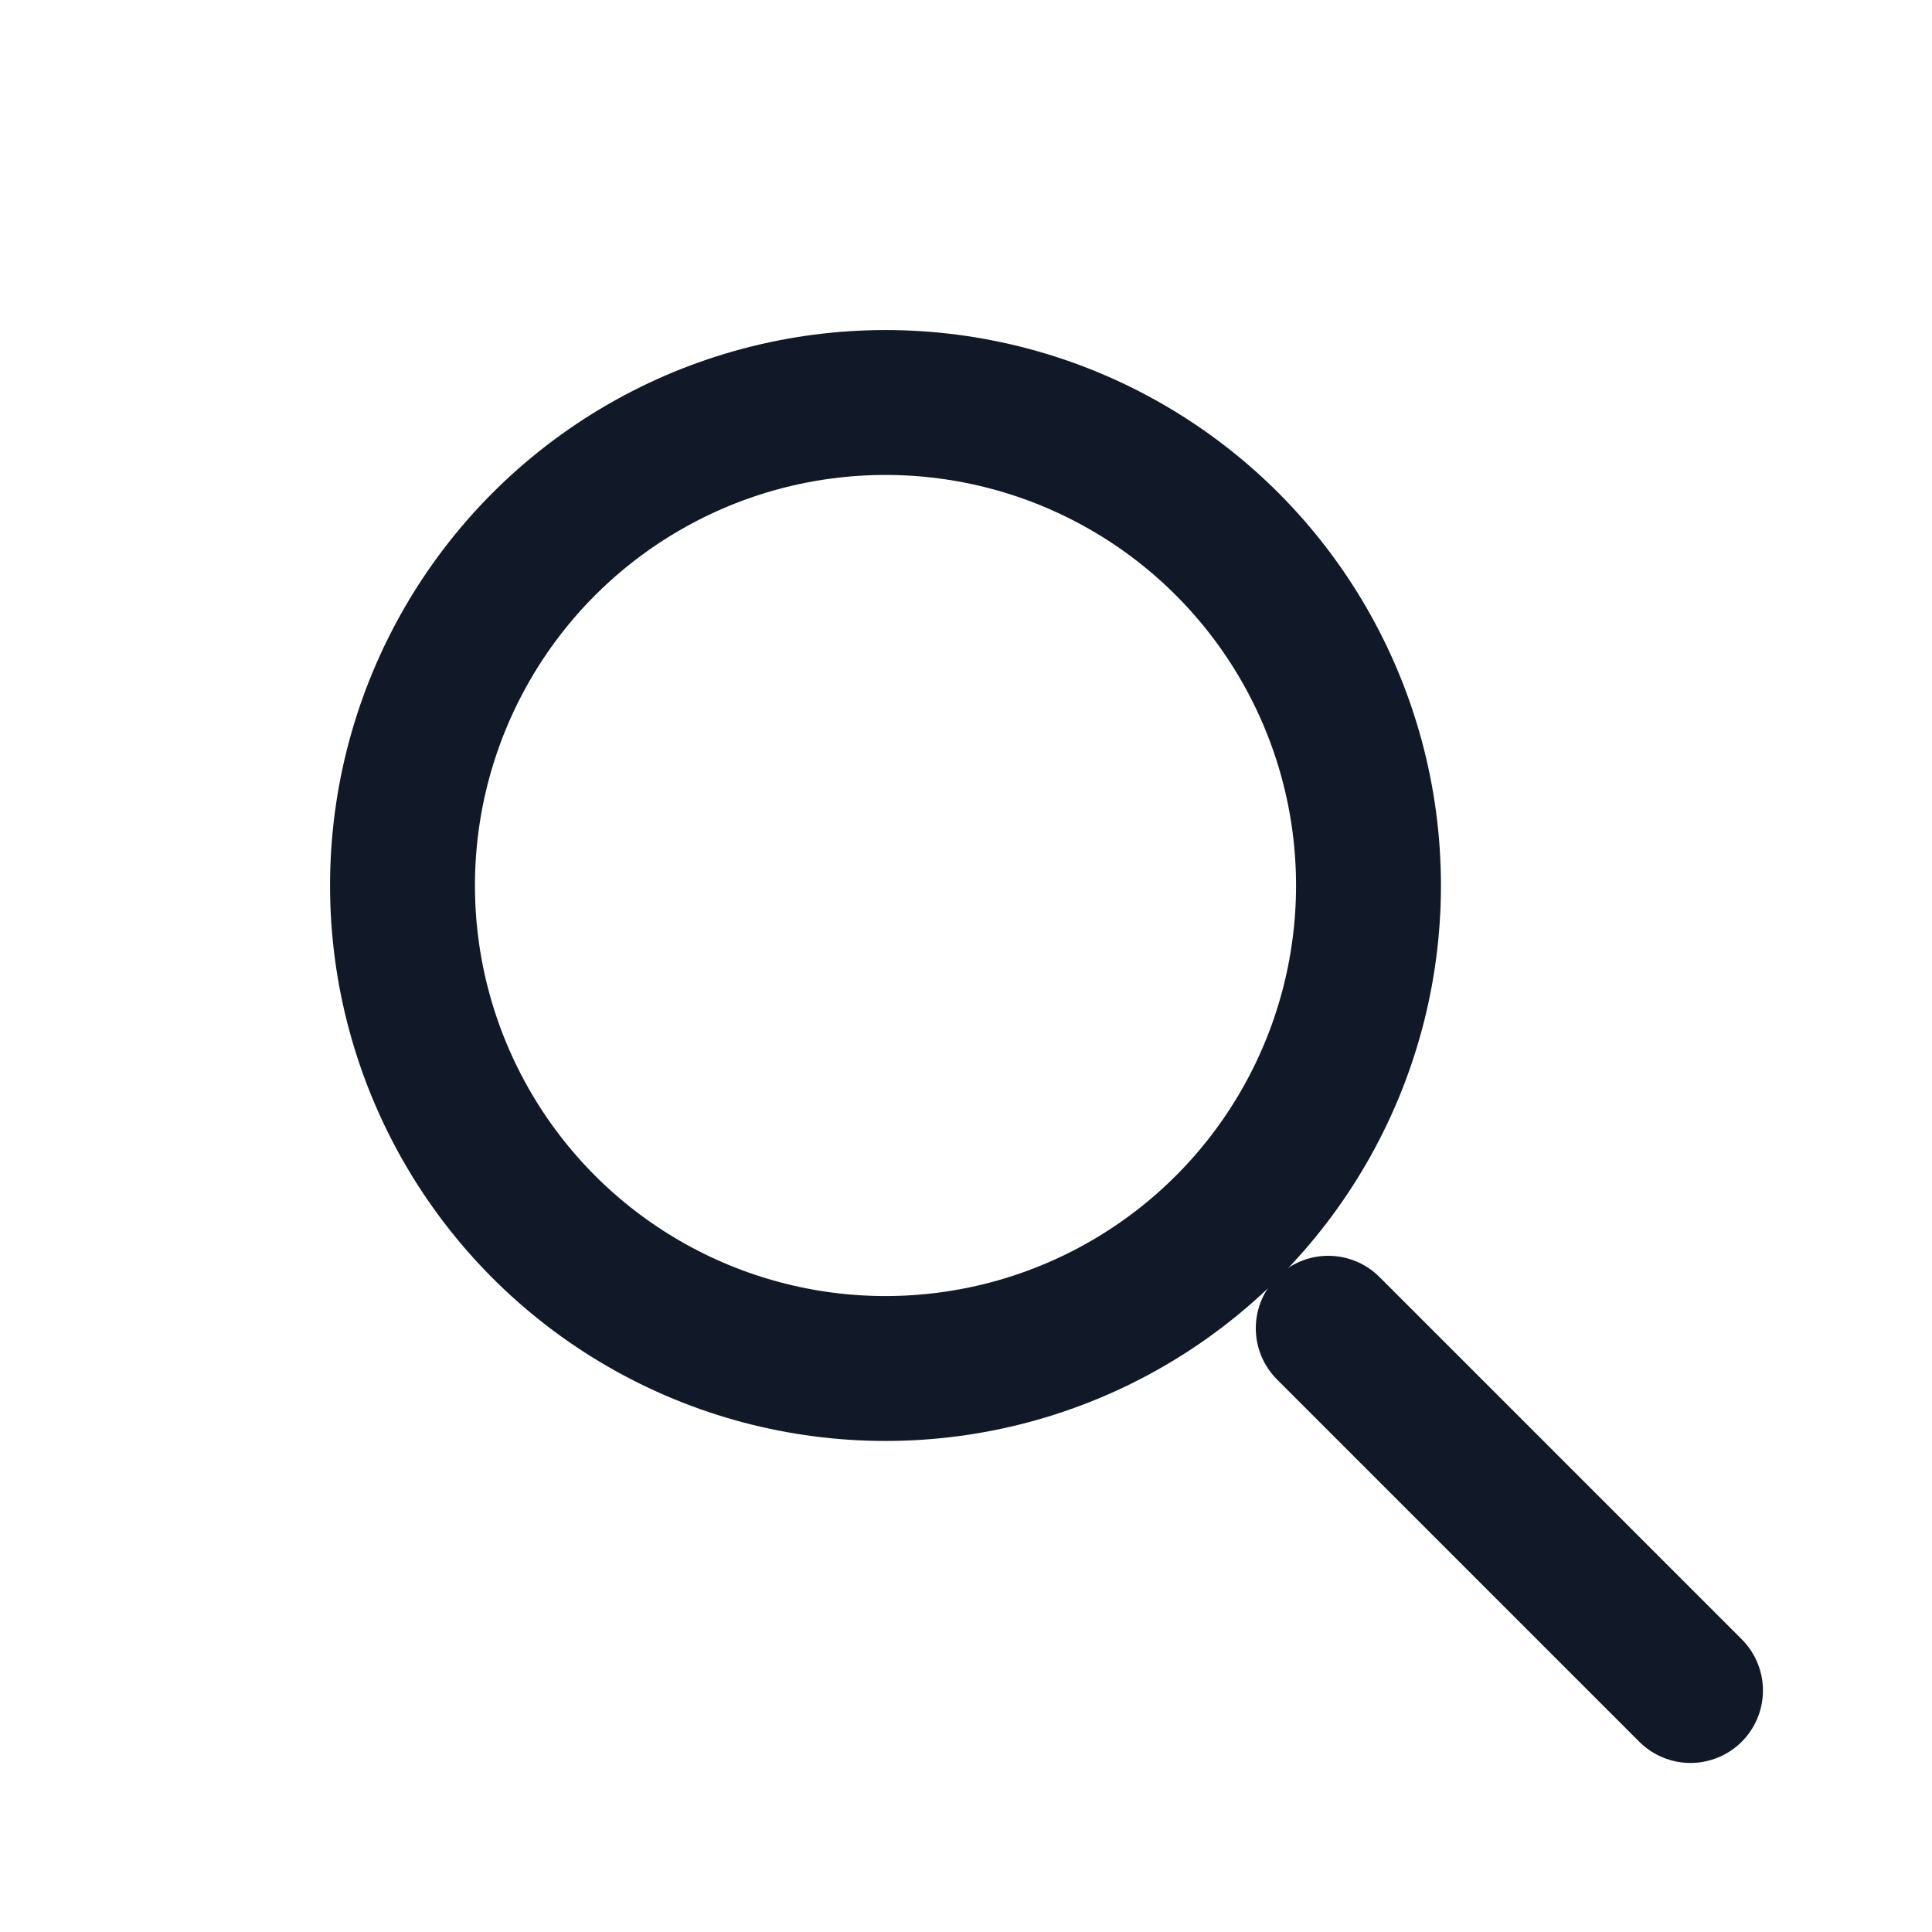 <svg width="24" height="24" viewBox="0 0 24 24" fill="none" xmlns="http://www.w3.org/2000/svg"><g stroke="#111827" stroke-width="1.8" stroke-linecap="round" stroke-linejoin="round"><circle cx="11" cy="11" r="6"/><path d="M16.5 16.5L21 21"/></g></svg>